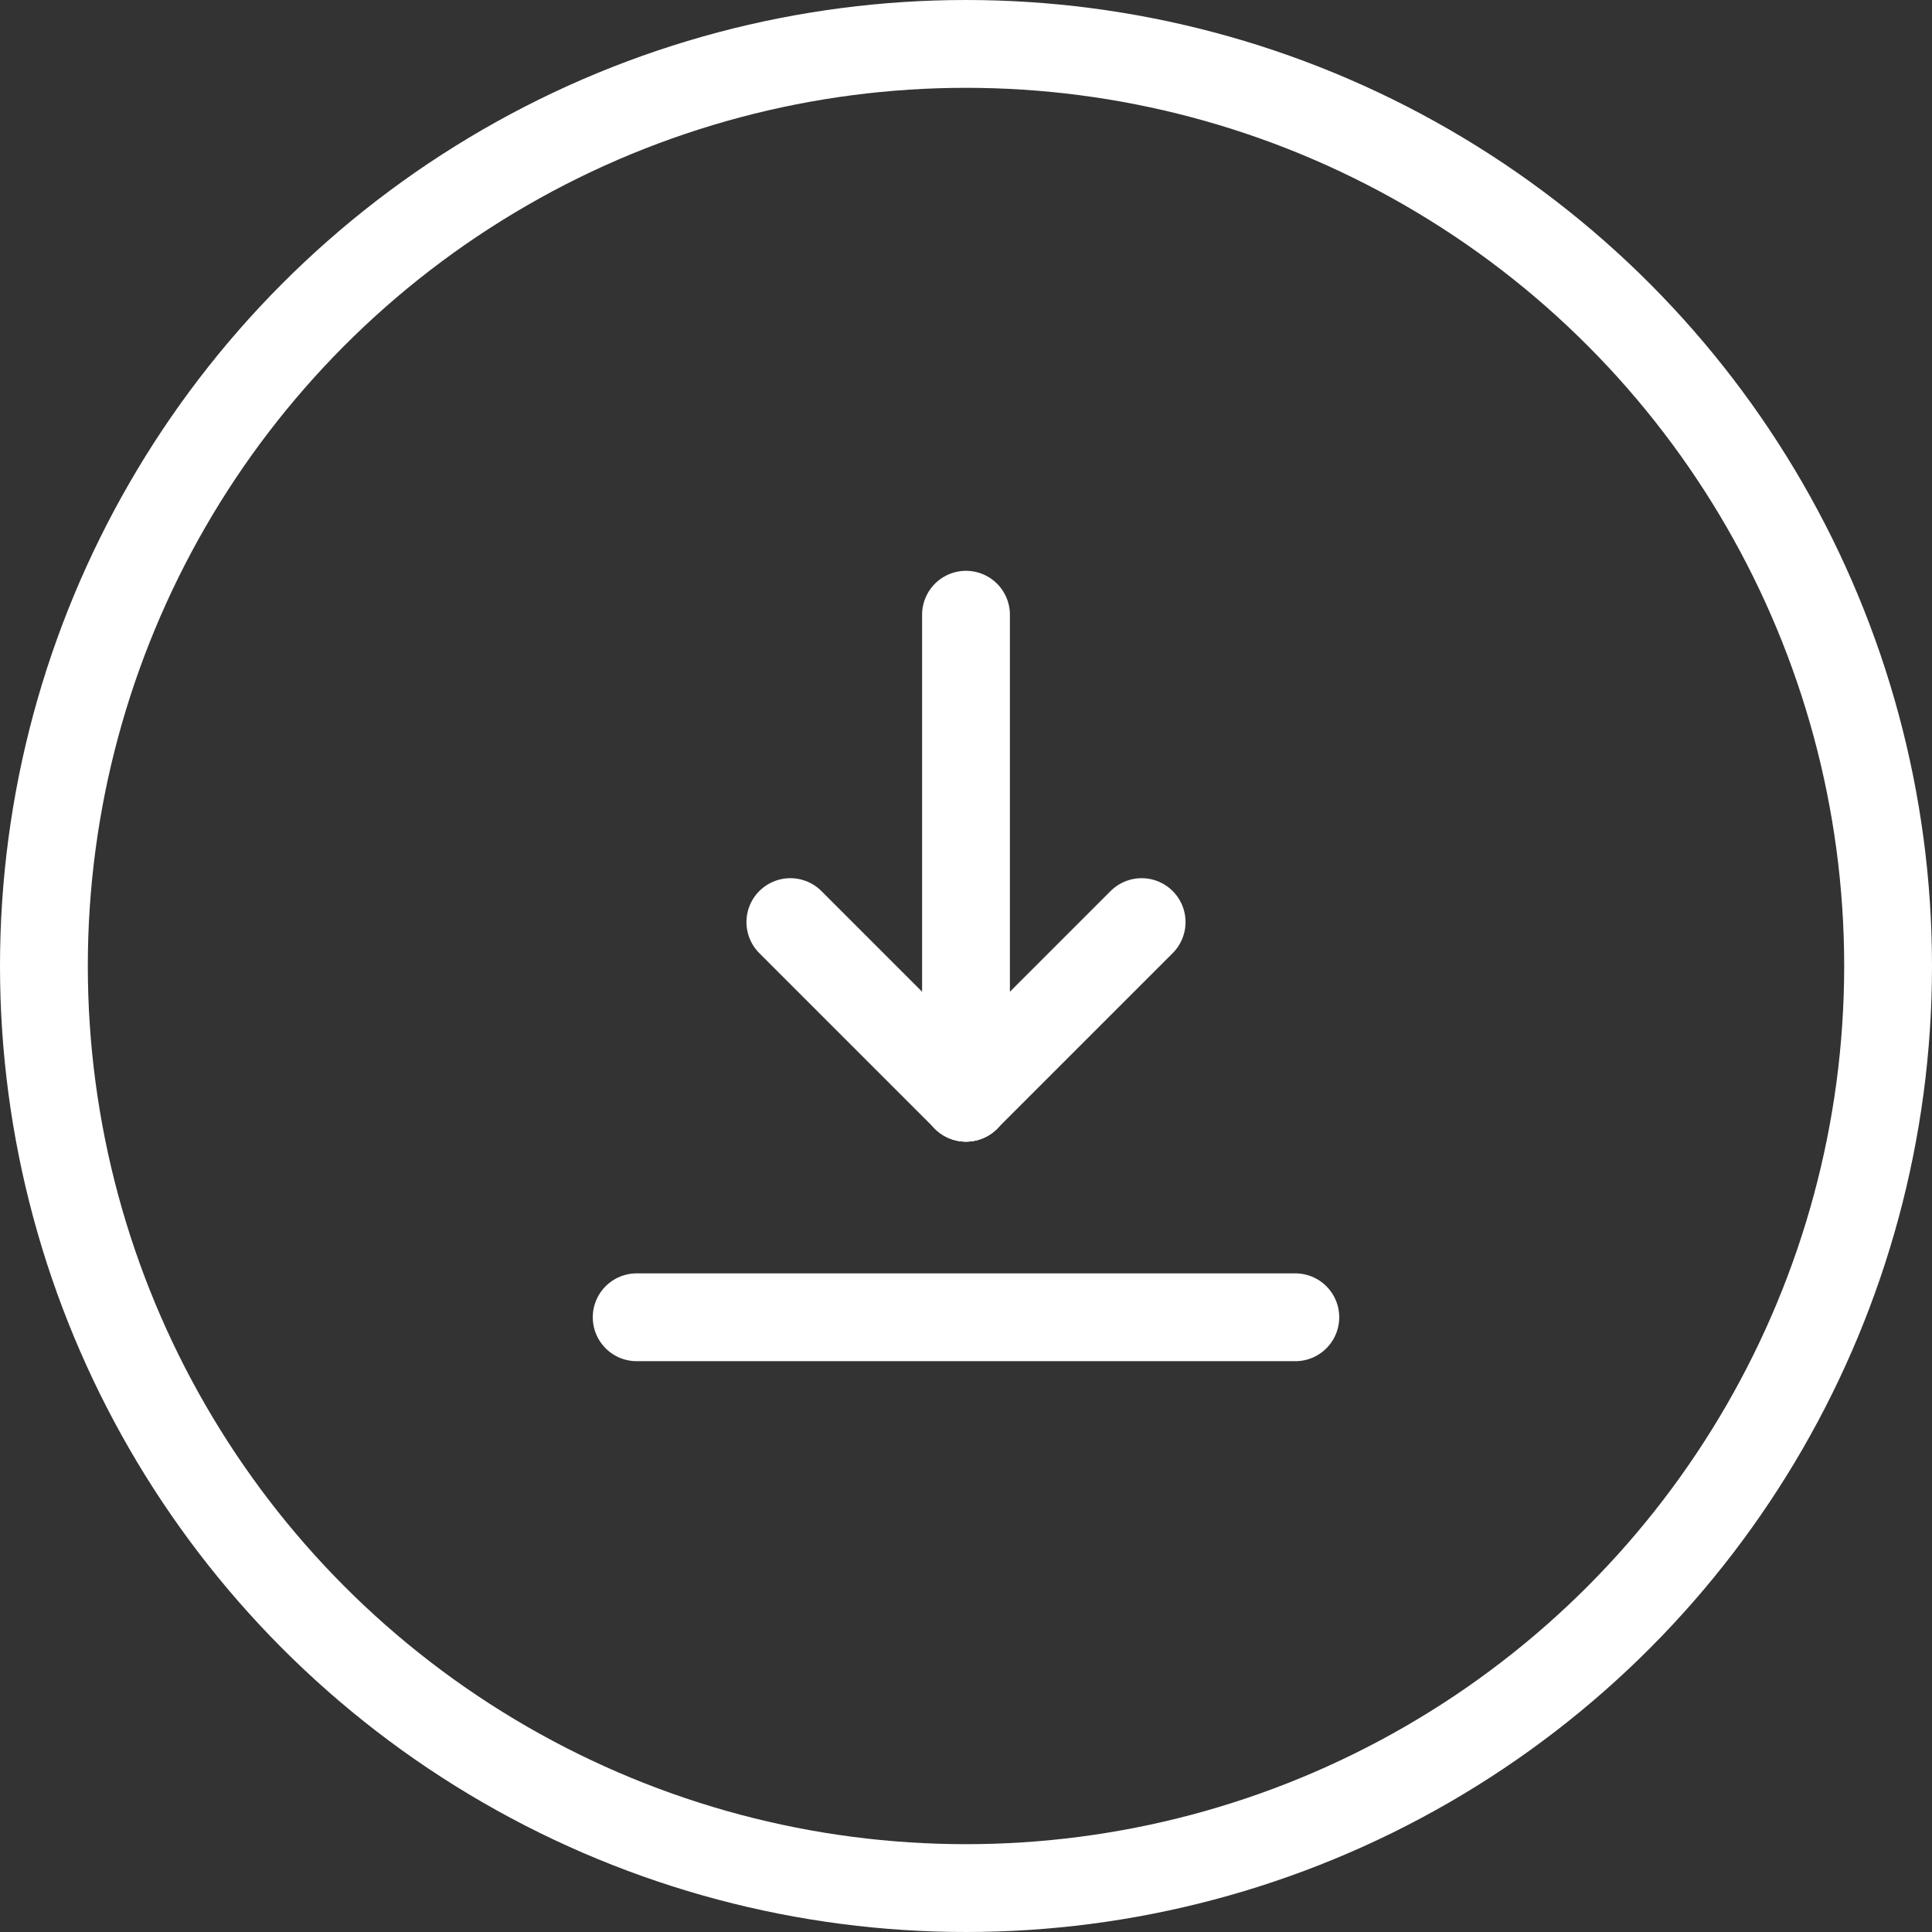 <svg id="ui_-_button_-_download_-_white" data-name="ui - button - download - white" xmlns="http://www.w3.org/2000/svg" width="44" height="44" viewBox="0 0 44 44">
  <rect x="0" y="0" width="44" height="44" fill="#333333" stroke="none"/>
  <g id="Ellipse_295" data-name="Ellipse 295" fill="none" stroke="#fff" stroke-width="2">
    <circle cx="22" cy="22" r="22" stroke="none"/>
    <circle cx="22" cy="22" r="21" fill="none"/>
  </g>
  <path id="Path_5493" data-name="Path 5493" d="M274,1077.412h15" transform="translate(-259.5 -1047.412)" fill="none" stroke="#fff" stroke-linecap="round" stroke-width="2"/>
  <g id="Group_3542" data-name="Group 3542" transform="translate(26 14) rotate(90)">
    <line id="Line_72" data-name="Line 72" x2="11" transform="translate(0 4)" fill="none" stroke="#fff" stroke-linecap="round" stroke-width="2"/>
    <line id="Line_73" data-name="Line 73" x2="4" y2="4" transform="translate(7)" fill="none" stroke="#fff" stroke-linecap="round" stroke-width="2"/>
    <line id="Line_74" data-name="Line 74" y1="4" x2="4" transform="translate(7 4)" fill="none" stroke="#fff" stroke-linecap="round" stroke-width="2"/>
  </g>
</svg>
